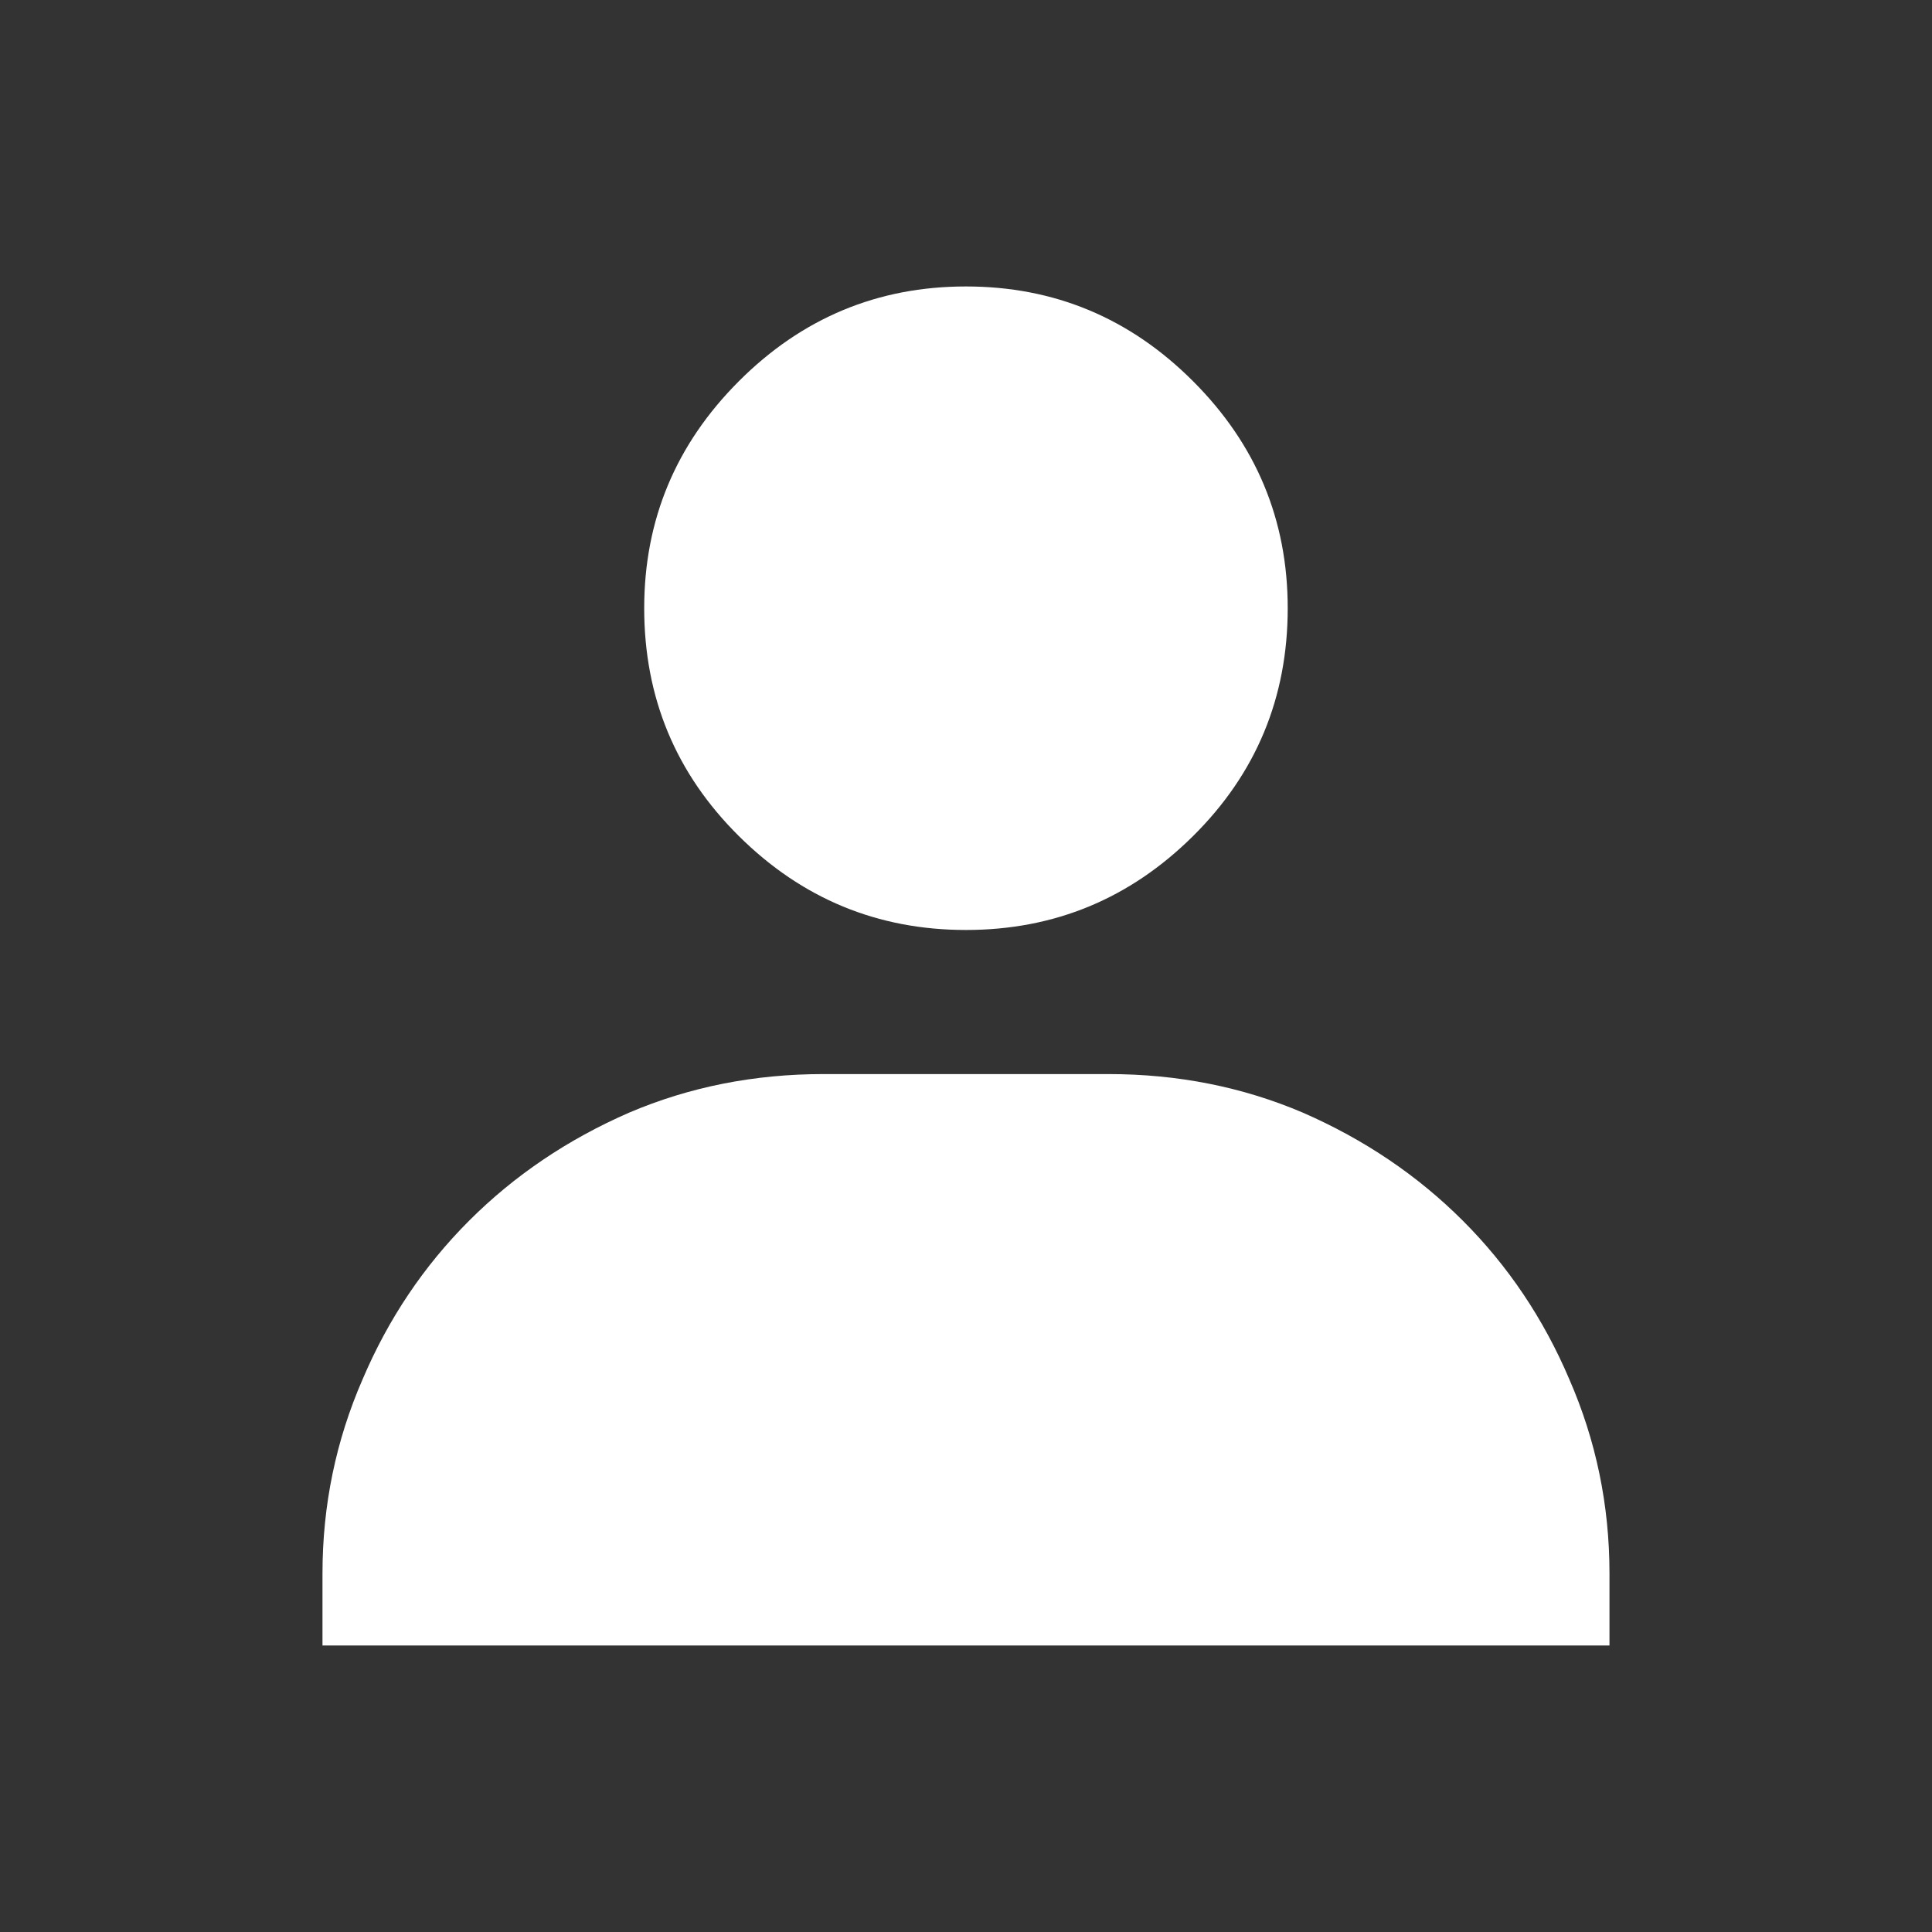 <svg width="48" height="48" viewBox="0 0 48 48" fill="none" xmlns="http://www.w3.org/2000/svg">
<rect x="0" y="0" width="48" height="48" fill="#333333" stroke="none"/>
<path d="M16.005 15.111C16.005 17.331 16.79 19.219 18.358 20.773C19.926 22.328 21.806 23.105 23.999 23.105C26.192 23.105 28.072 22.328 29.64 20.773C31.209 19.219 31.993 17.331 31.993 15.111C31.993 12.918 31.209 11.038 29.64 9.47C28.072 7.901 26.192 7.117 23.999 7.117C21.806 7.117 19.926 7.901 18.358 9.47C16.79 11.038 16.005 12.918 16.005 15.111ZM38.196 40.882H39.987V39.092C39.987 37.399 39.654 35.789 38.987 34.263C38.349 32.764 37.468 31.452 36.344 30.328C35.219 29.204 33.894 28.309 32.368 27.643C30.869 27.004 29.259 26.685 27.538 26.685H20.46C18.739 26.685 17.13 27.004 15.631 27.643C14.104 28.309 12.779 29.204 11.655 30.328C10.531 31.452 9.649 32.764 9.011 34.263C8.345 35.789 8.012 37.399 8.012 39.092V40.882H38.196Z" fill="white"/>
</svg>
